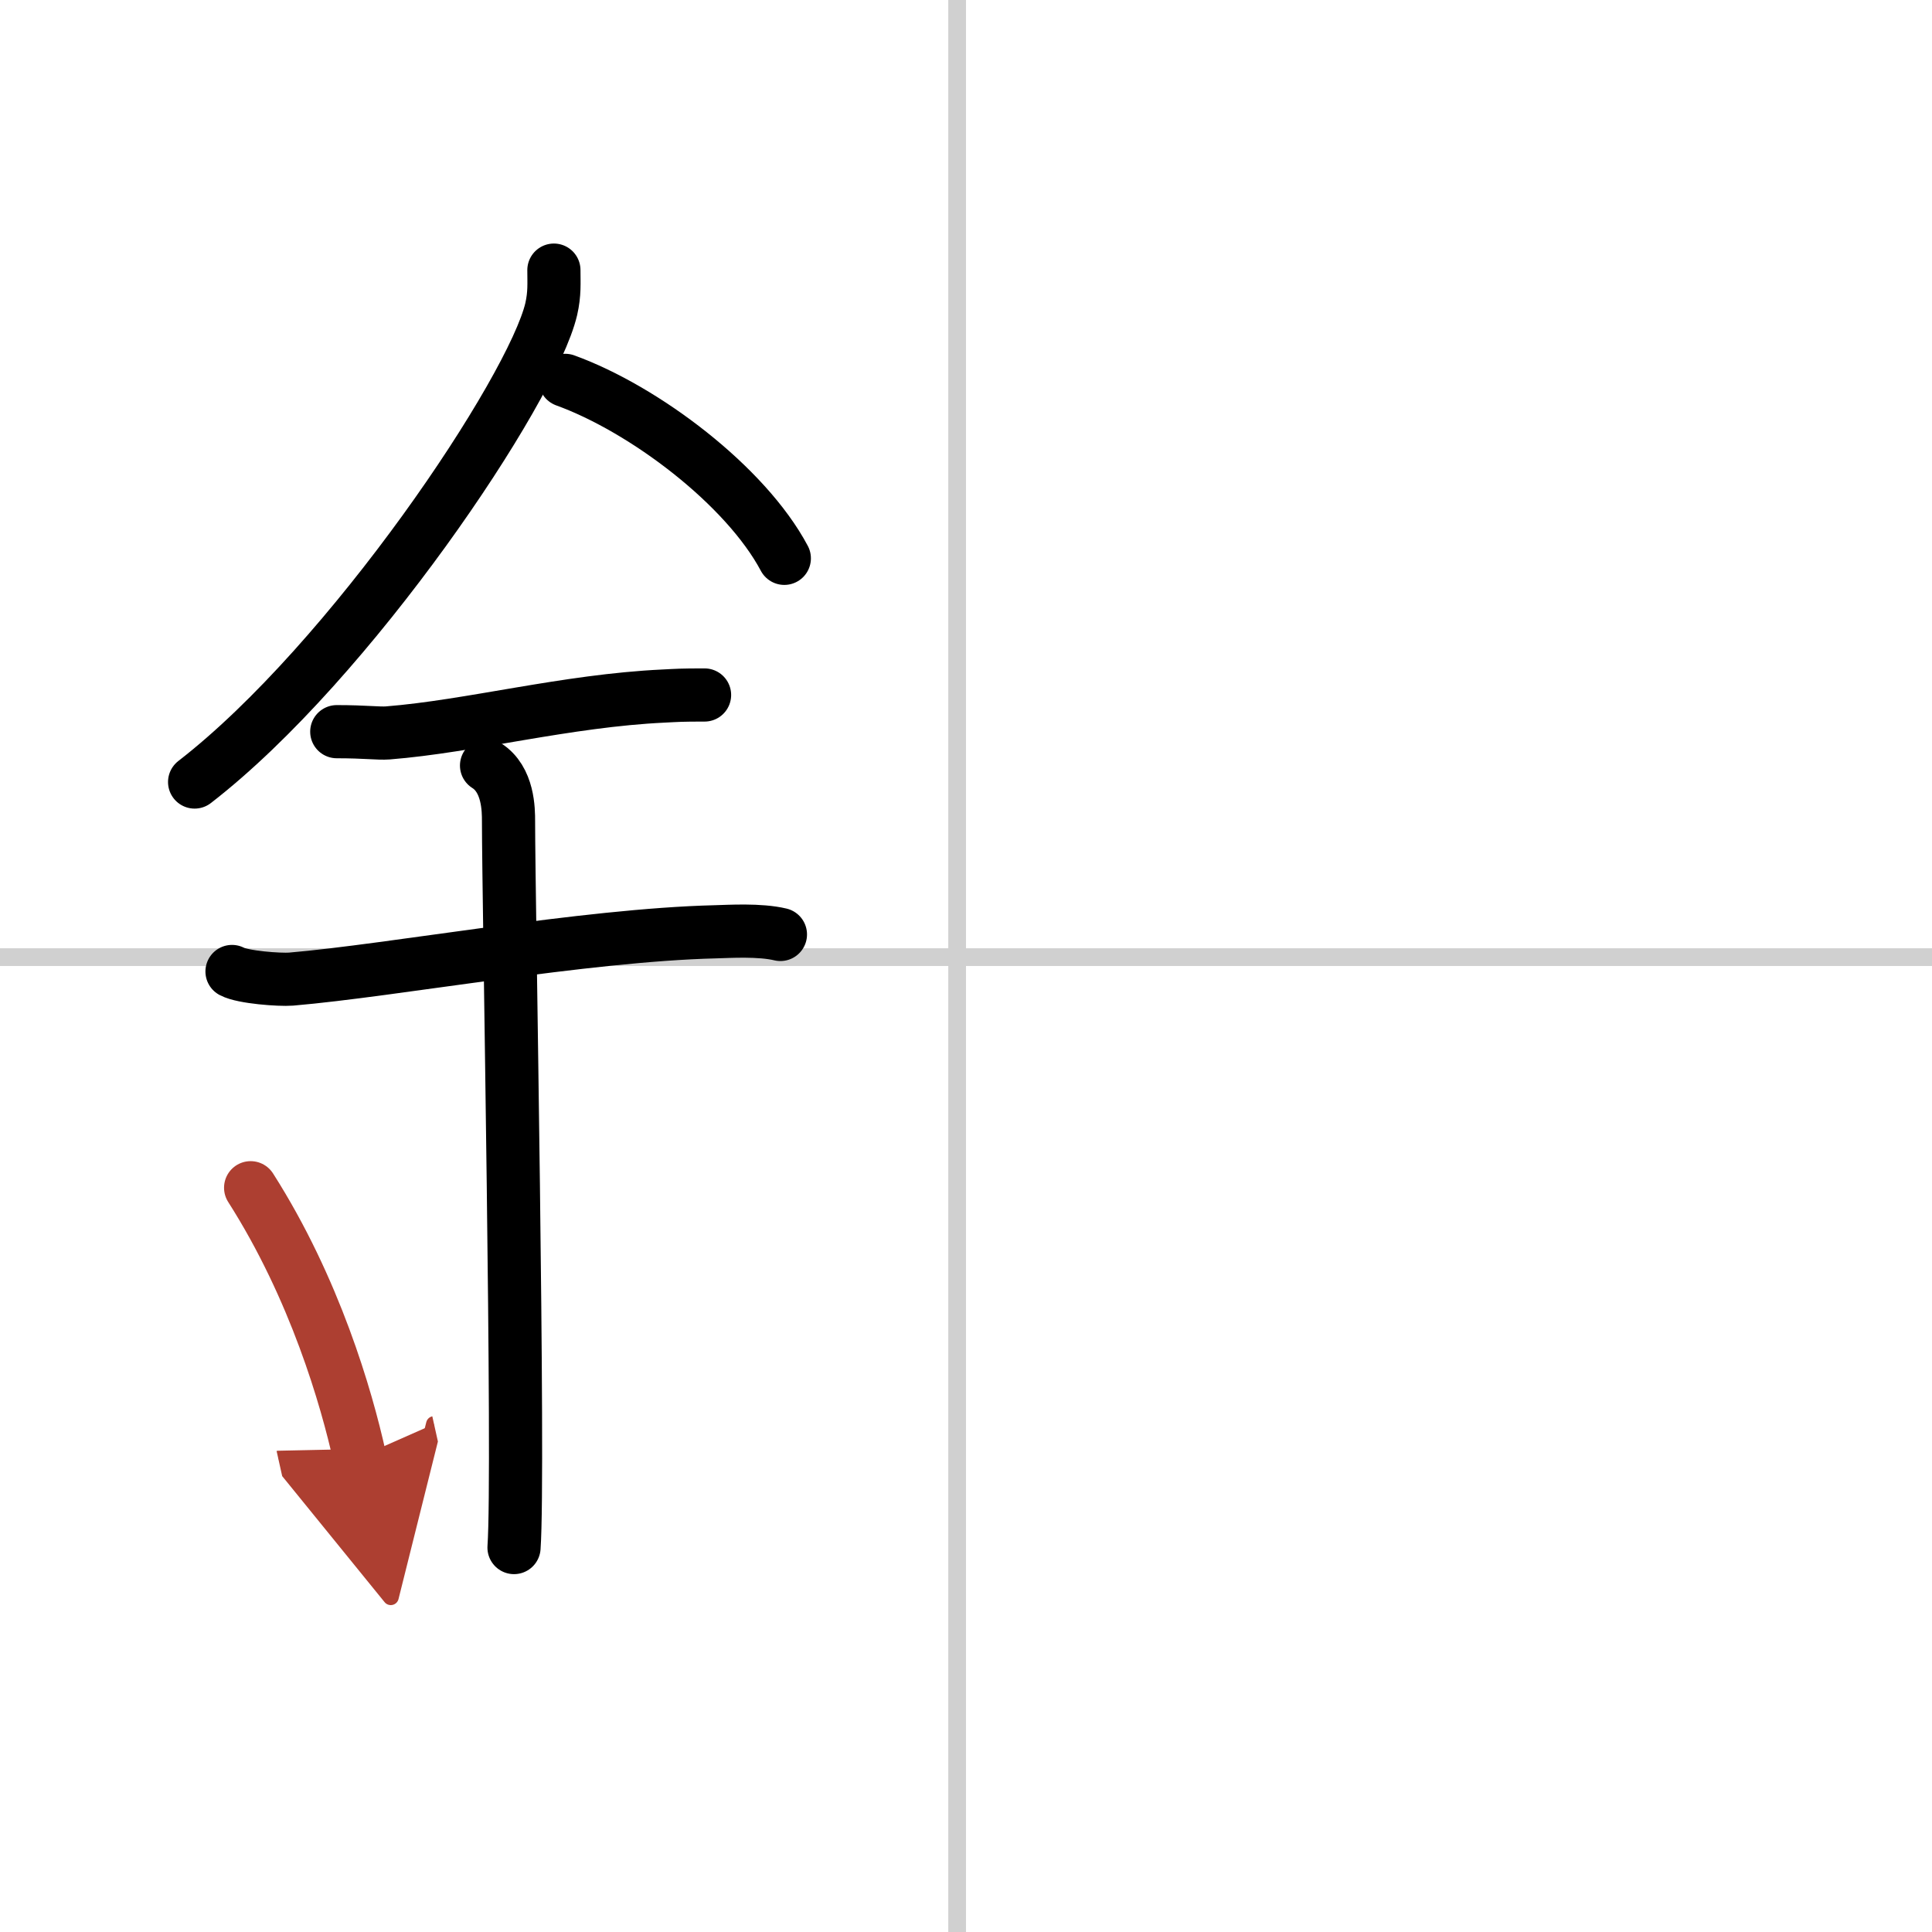<svg width="400" height="400" viewBox="0 0 109 109" xmlns="http://www.w3.org/2000/svg"><defs><marker id="a" markerWidth="4" orient="auto" refX="1" refY="5" viewBox="0 0 10 10"><polyline points="0 0 10 5 0 10 1 5" fill="#ad3f31" stroke="#ad3f31"/></marker></defs><g fill="none" stroke="#000" stroke-linecap="round" stroke-linejoin="round" stroke-width="3"><rect width="100%" height="100%" fill="#fff" stroke="#fff"/><line x1="54" x2="54" y2="109" stroke="#d0d0d0" stroke-width="1"/><line x2="109" y1="54" y2="54" stroke="#d0d0d0" stroke-width="1"/><path d="m31.25 15.24c0 0.73 0.05 1.32-0.15 2.2-1.08 4.59-11.34 19.89-20.12 26.68"/><path d="m31.89 21.46c4.47 1.62 10.18 5.94 12.36 10.04"/><path d="m19 41.28c1.62 0 2.35 0.11 2.88 0.07 4.67-0.37 10.06-1.82 15.56-2.08 0.8-0.04 0.97-0.06 2.31-0.06"/><path d="m13.09 54.81c0.62 0.33 2.69 0.48 3.33 0.43 5.77-0.49 16.55-2.49 23.94-2.67 0.78-0.02 2.5-0.13 3.67 0.15"/><path d="m27.45 43.19c1.24 0.78 1.24 2.52 1.24 3.14 0 4.35 0.62 36.63 0.31 40.98"/><path d="m14.14 67.01c3.63 5.69 5.41 11.86 6.15 15.19" marker-end="url(#a)" stroke="#ad3f31"/></g></svg>
